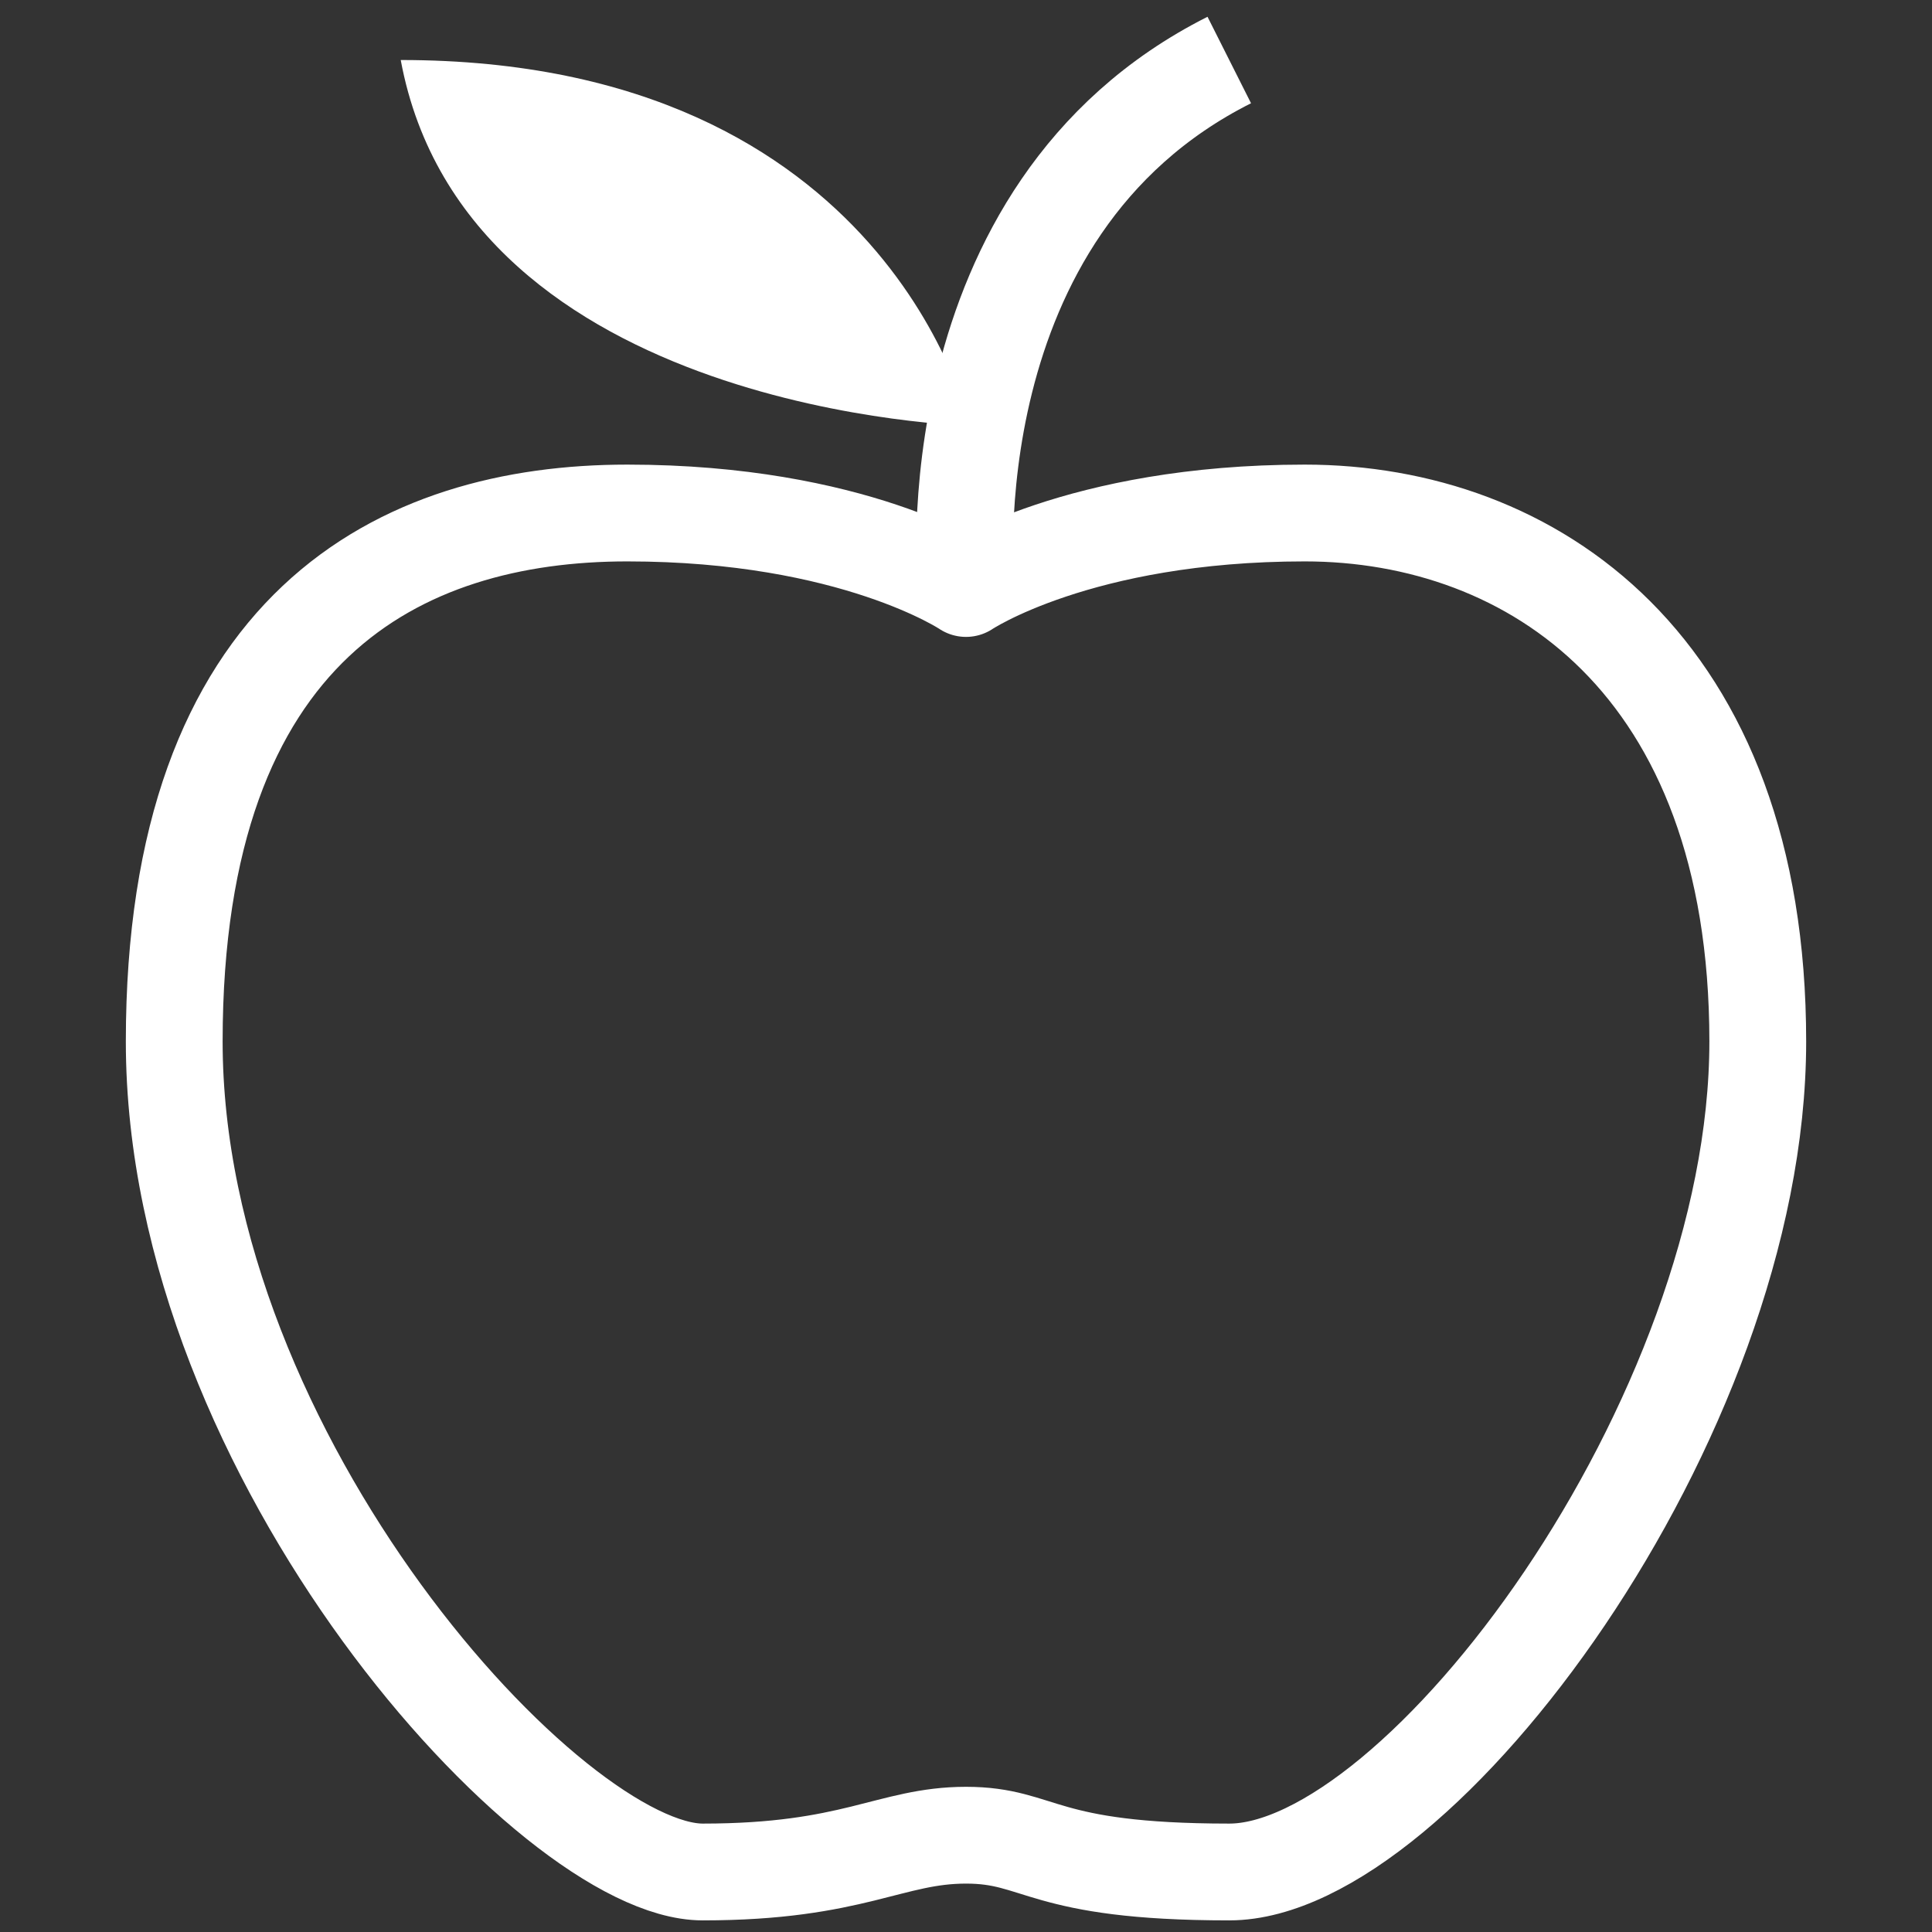 <?xml version="1.0" encoding="UTF-8"?> <svg xmlns="http://www.w3.org/2000/svg" id="Layer_1" version="1.1" viewBox="0 0 99.8 99.8"><rect x="0" y="0" width="99.8" height="99.8" fill="#333333" stroke="none"/><defs><style> .st0 { stroke-miterlimit: 10; } .st0, .st1 { fill: none; stroke: #fff; stroke-width: 5px; } .st2 { fill: #fff; } .st1 { stroke-linejoin: round; } </style></defs><path class="st1" d="M49.9,30.4s5.8-3.9,17.5-3.9,23.4,7.8,23.4,27.3-17.5,42.9-27.3,42.9-9.7-1.9-13.6-1.9-5.8,1.9-13.6,1.9-27.3-21.4-27.3-42.9,11.7-27.3,23.4-27.3,17.5,3.9,17.5,3.9Z"></path><path class="st0" d="M49.9,30.4s-1.9-19.5,13.6-27.3"></path><path class="st2" d="M50.1,22S46,3.1,20.7,3.1c3.4,18.3,29.5,18.9,29.5,18.9Z"></path></svg> 